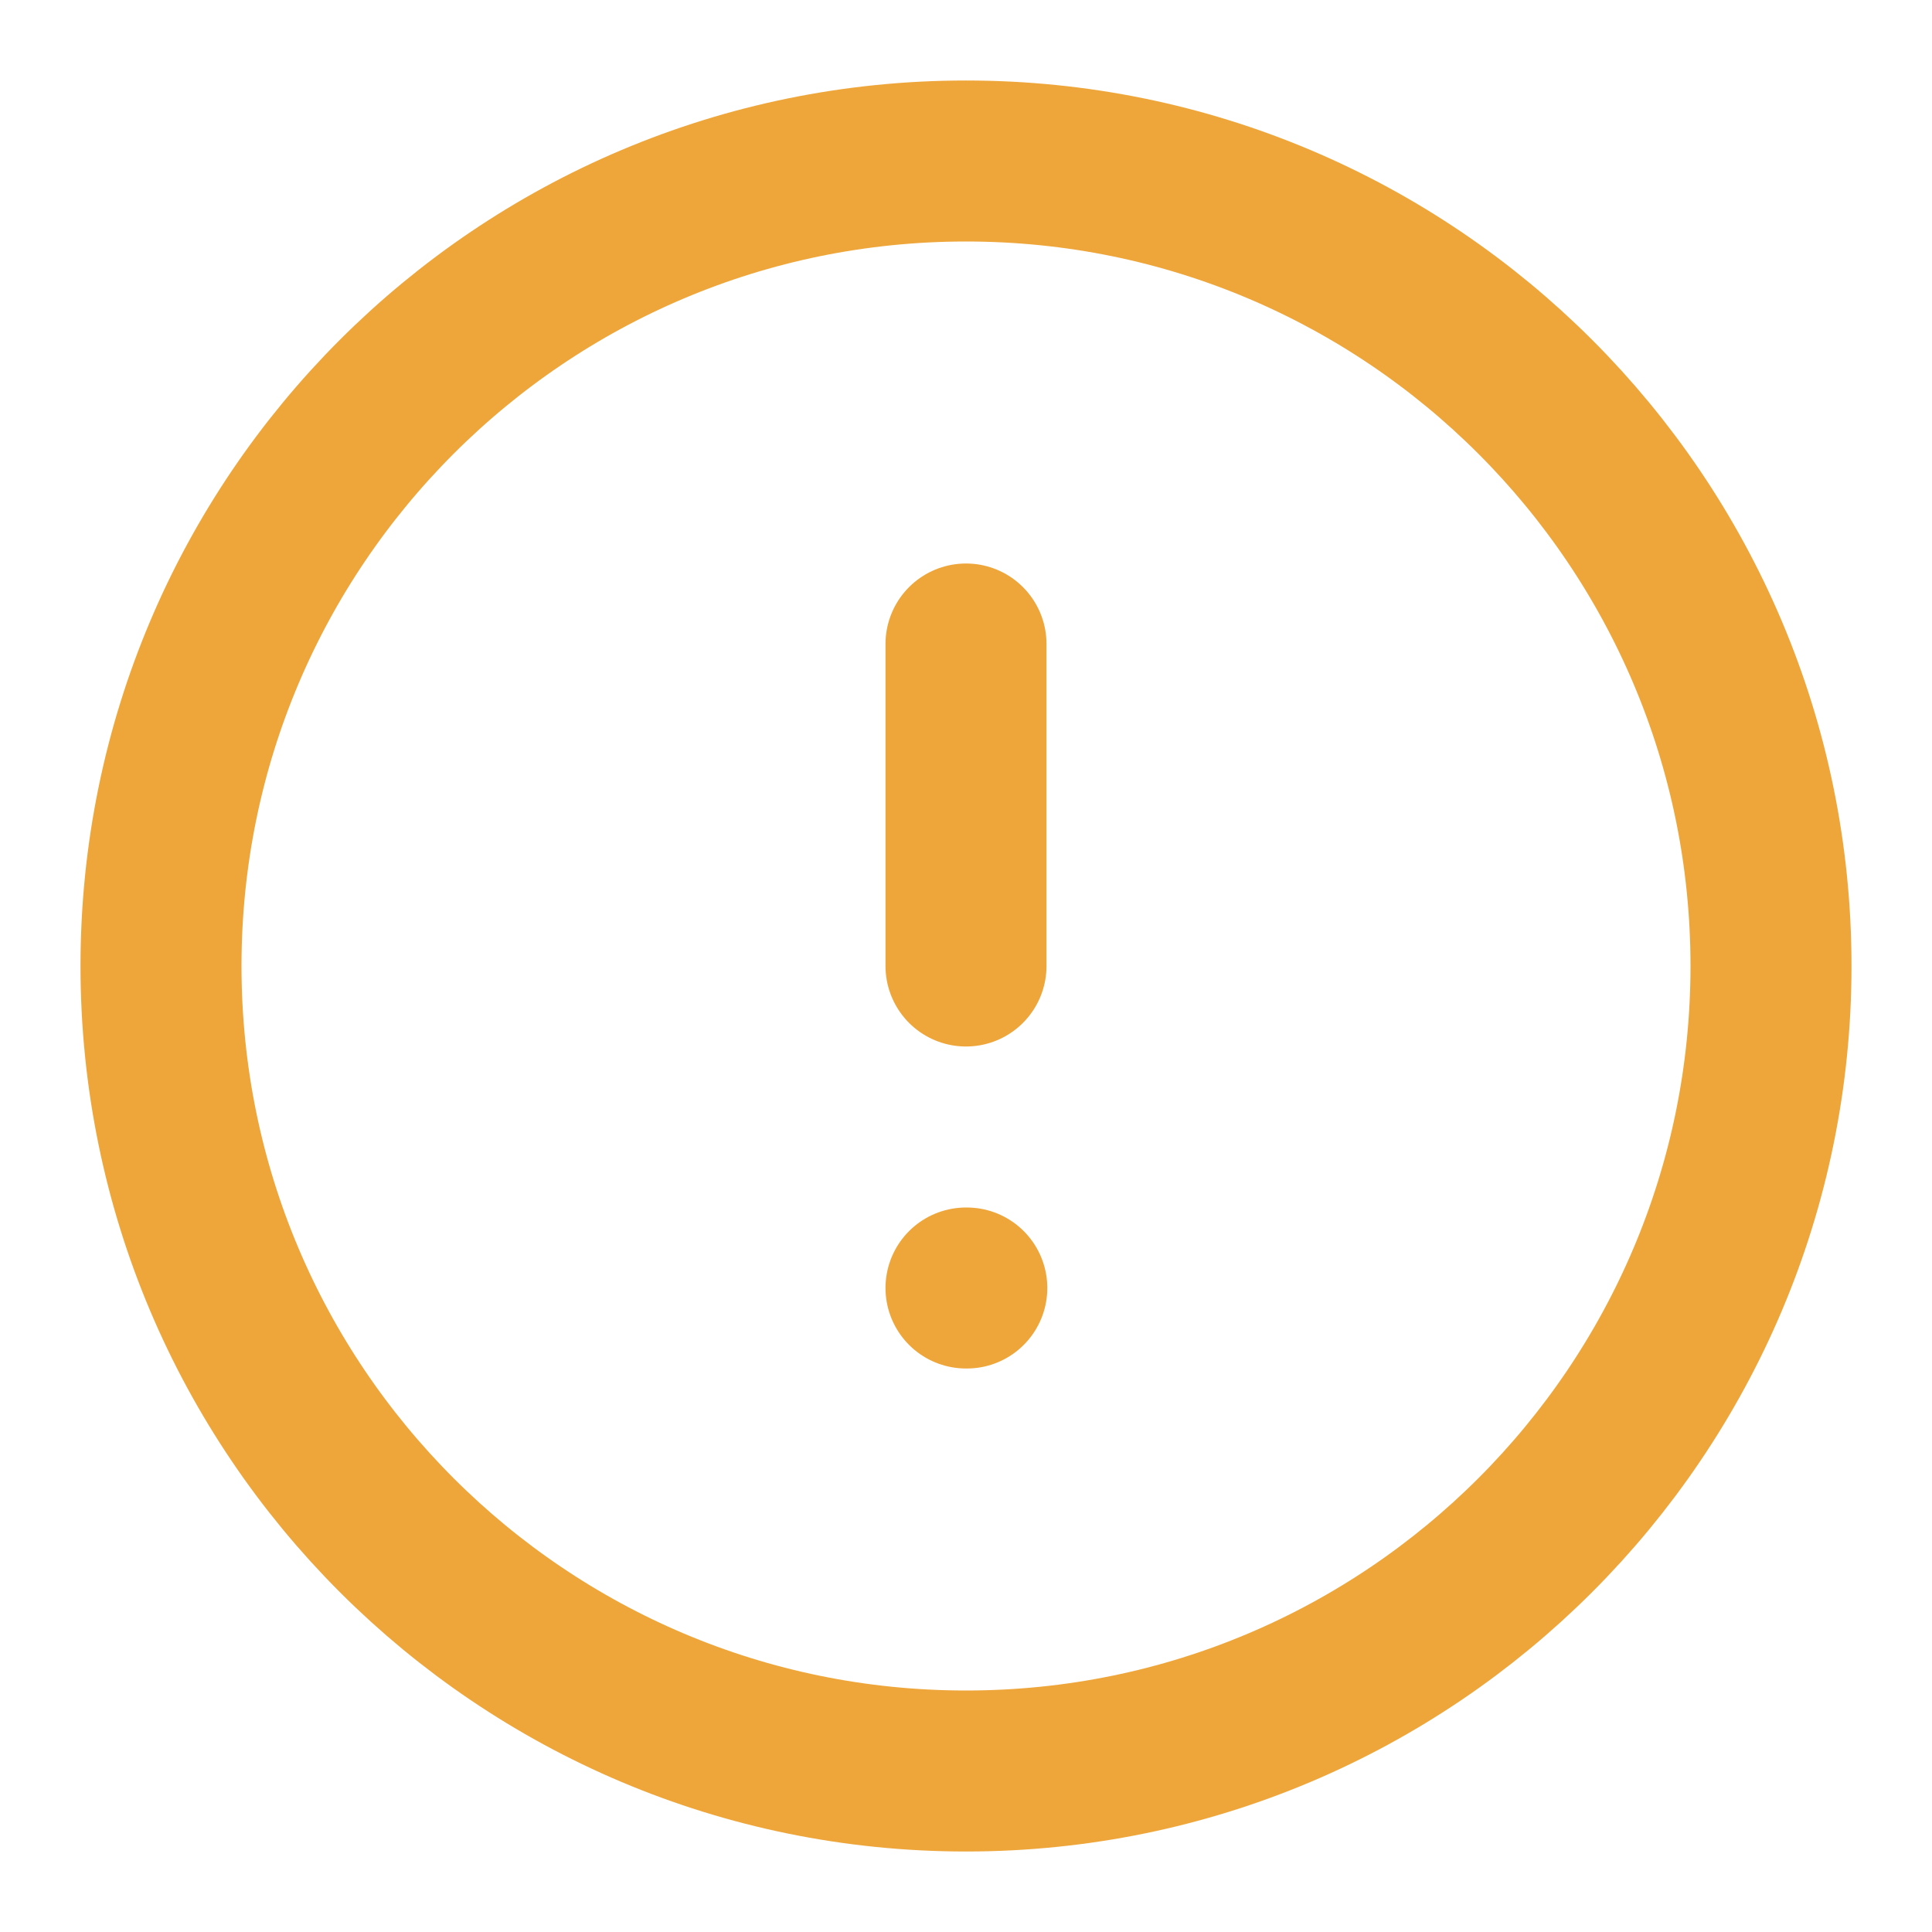 <svg width="24" height="24" viewBox="0 0 24 24" fill="none" xmlns="http://www.w3.org/2000/svg">
<path d="M12 22C17.523 22 22 17.523 22 12C22 6.477 17.523 2 12 2C6.477 2 2 6.477 2 12C2 17.523 6.477 22 12 22Z" stroke="#EEA63A" stroke-width="2" stroke-linecap="round" stroke-linejoin="round"/>
<path d="M12 8V12" stroke="#EEA63A" stroke-width="2" stroke-linecap="round" stroke-linejoin="round"/>
<path d="M12 16H12.01" stroke="#EEA63A" stroke-width="2" stroke-linecap="round" stroke-linejoin="round"/>
</svg>
